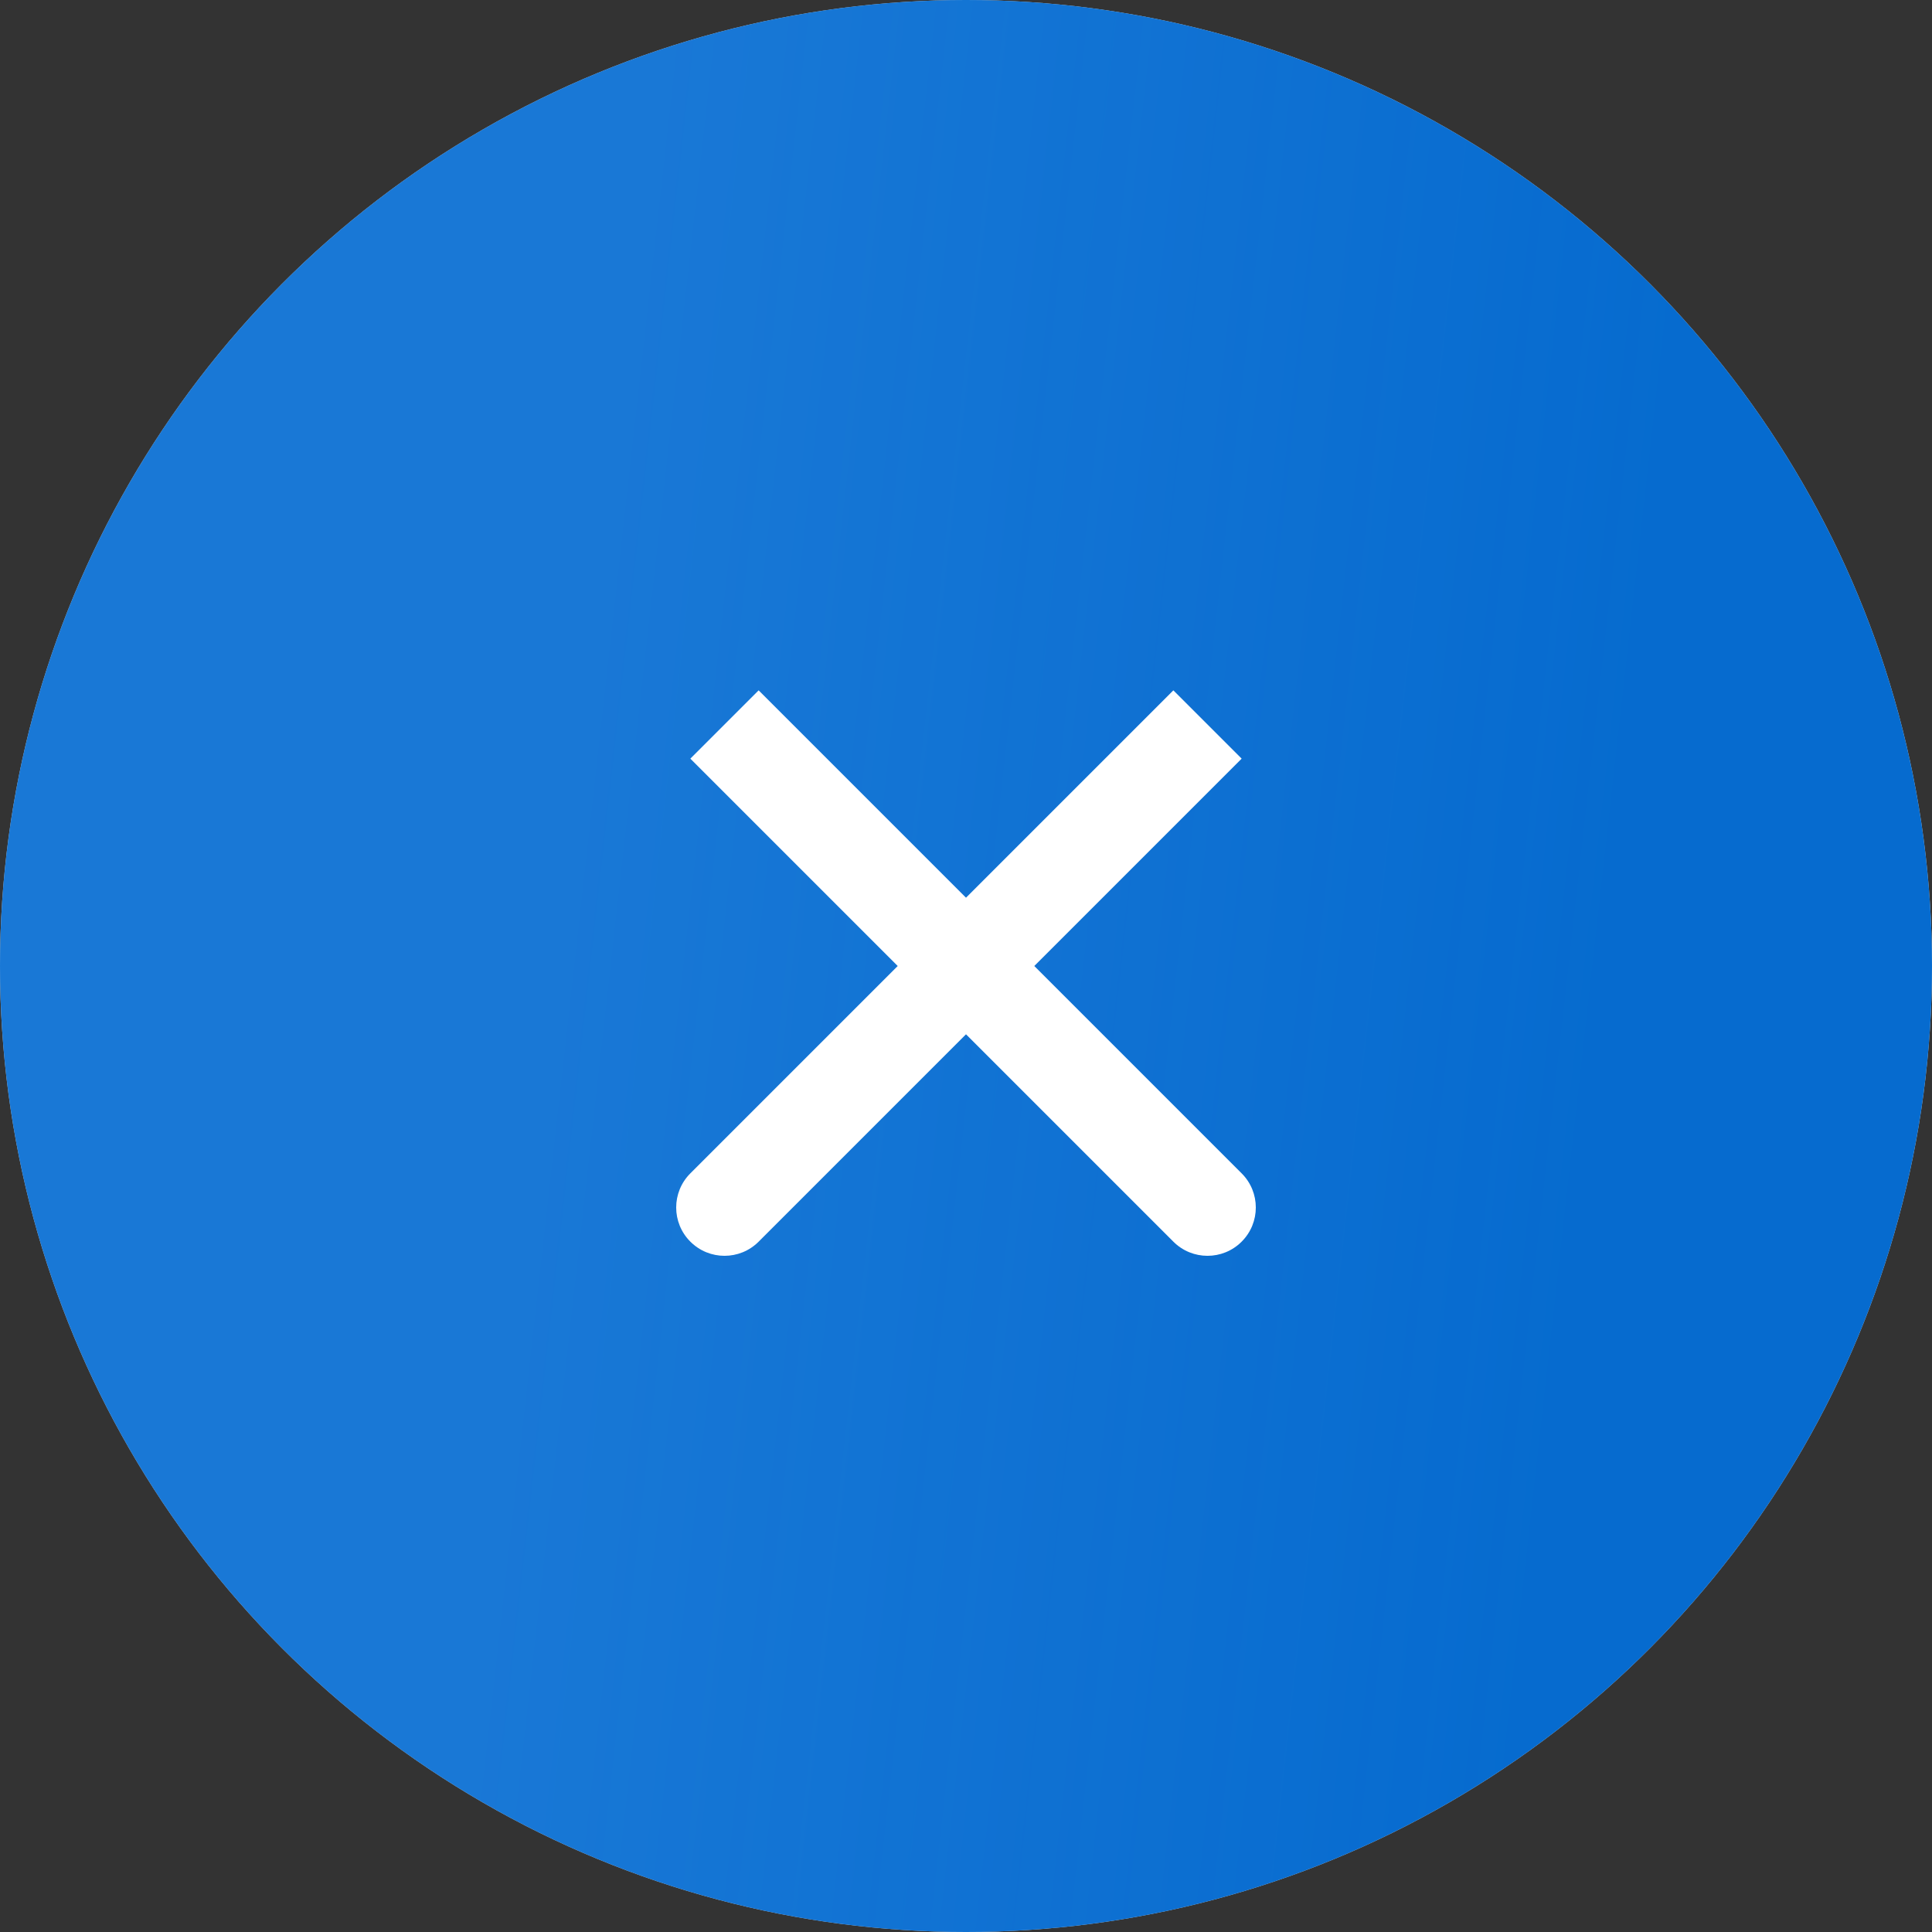 <?xml version="1.0" encoding="UTF-8"?> <svg xmlns="http://www.w3.org/2000/svg" width="40" height="40" viewBox="0 0 40 40" fill="none"><rect x="0" y="0" width="40" height="40" fill="#333333" stroke="none"/><circle cx="20" cy="20" r="20" fill="#D9D9D9"></circle><circle cx="20" cy="20" r="20" fill="#066BCF"></circle><circle cx="20" cy="20" r="20" fill="url(#paint0_linear_292_323)" fill-opacity="0.15"></circle><path d="M14.293 24.293C13.902 24.683 13.902 25.317 14.293 25.707C14.684 26.098 15.317 26.098 15.707 25.707L14.293 24.293ZM24.293 25.707C24.683 26.098 25.317 26.098 25.707 25.707C26.098 25.317 26.098 24.683 25.707 24.293L24.293 25.707ZM15.707 25.707L25.707 15.707L24.293 14.293L14.293 24.293L15.707 25.707ZM25.707 24.293L15.707 14.293L14.293 15.707L24.293 25.707L25.707 24.293Z" fill="white"></path><defs><linearGradient id="paint0_linear_292_323" x1="13.444" y1="2.10162e-06" x2="35.31" y2="2.445" gradientUnits="userSpaceOnUse"><stop stop-color="#88C4FF"></stop><stop offset="1" stop-color="#88C4FF" stop-opacity="0"></stop></linearGradient></defs></svg> 
